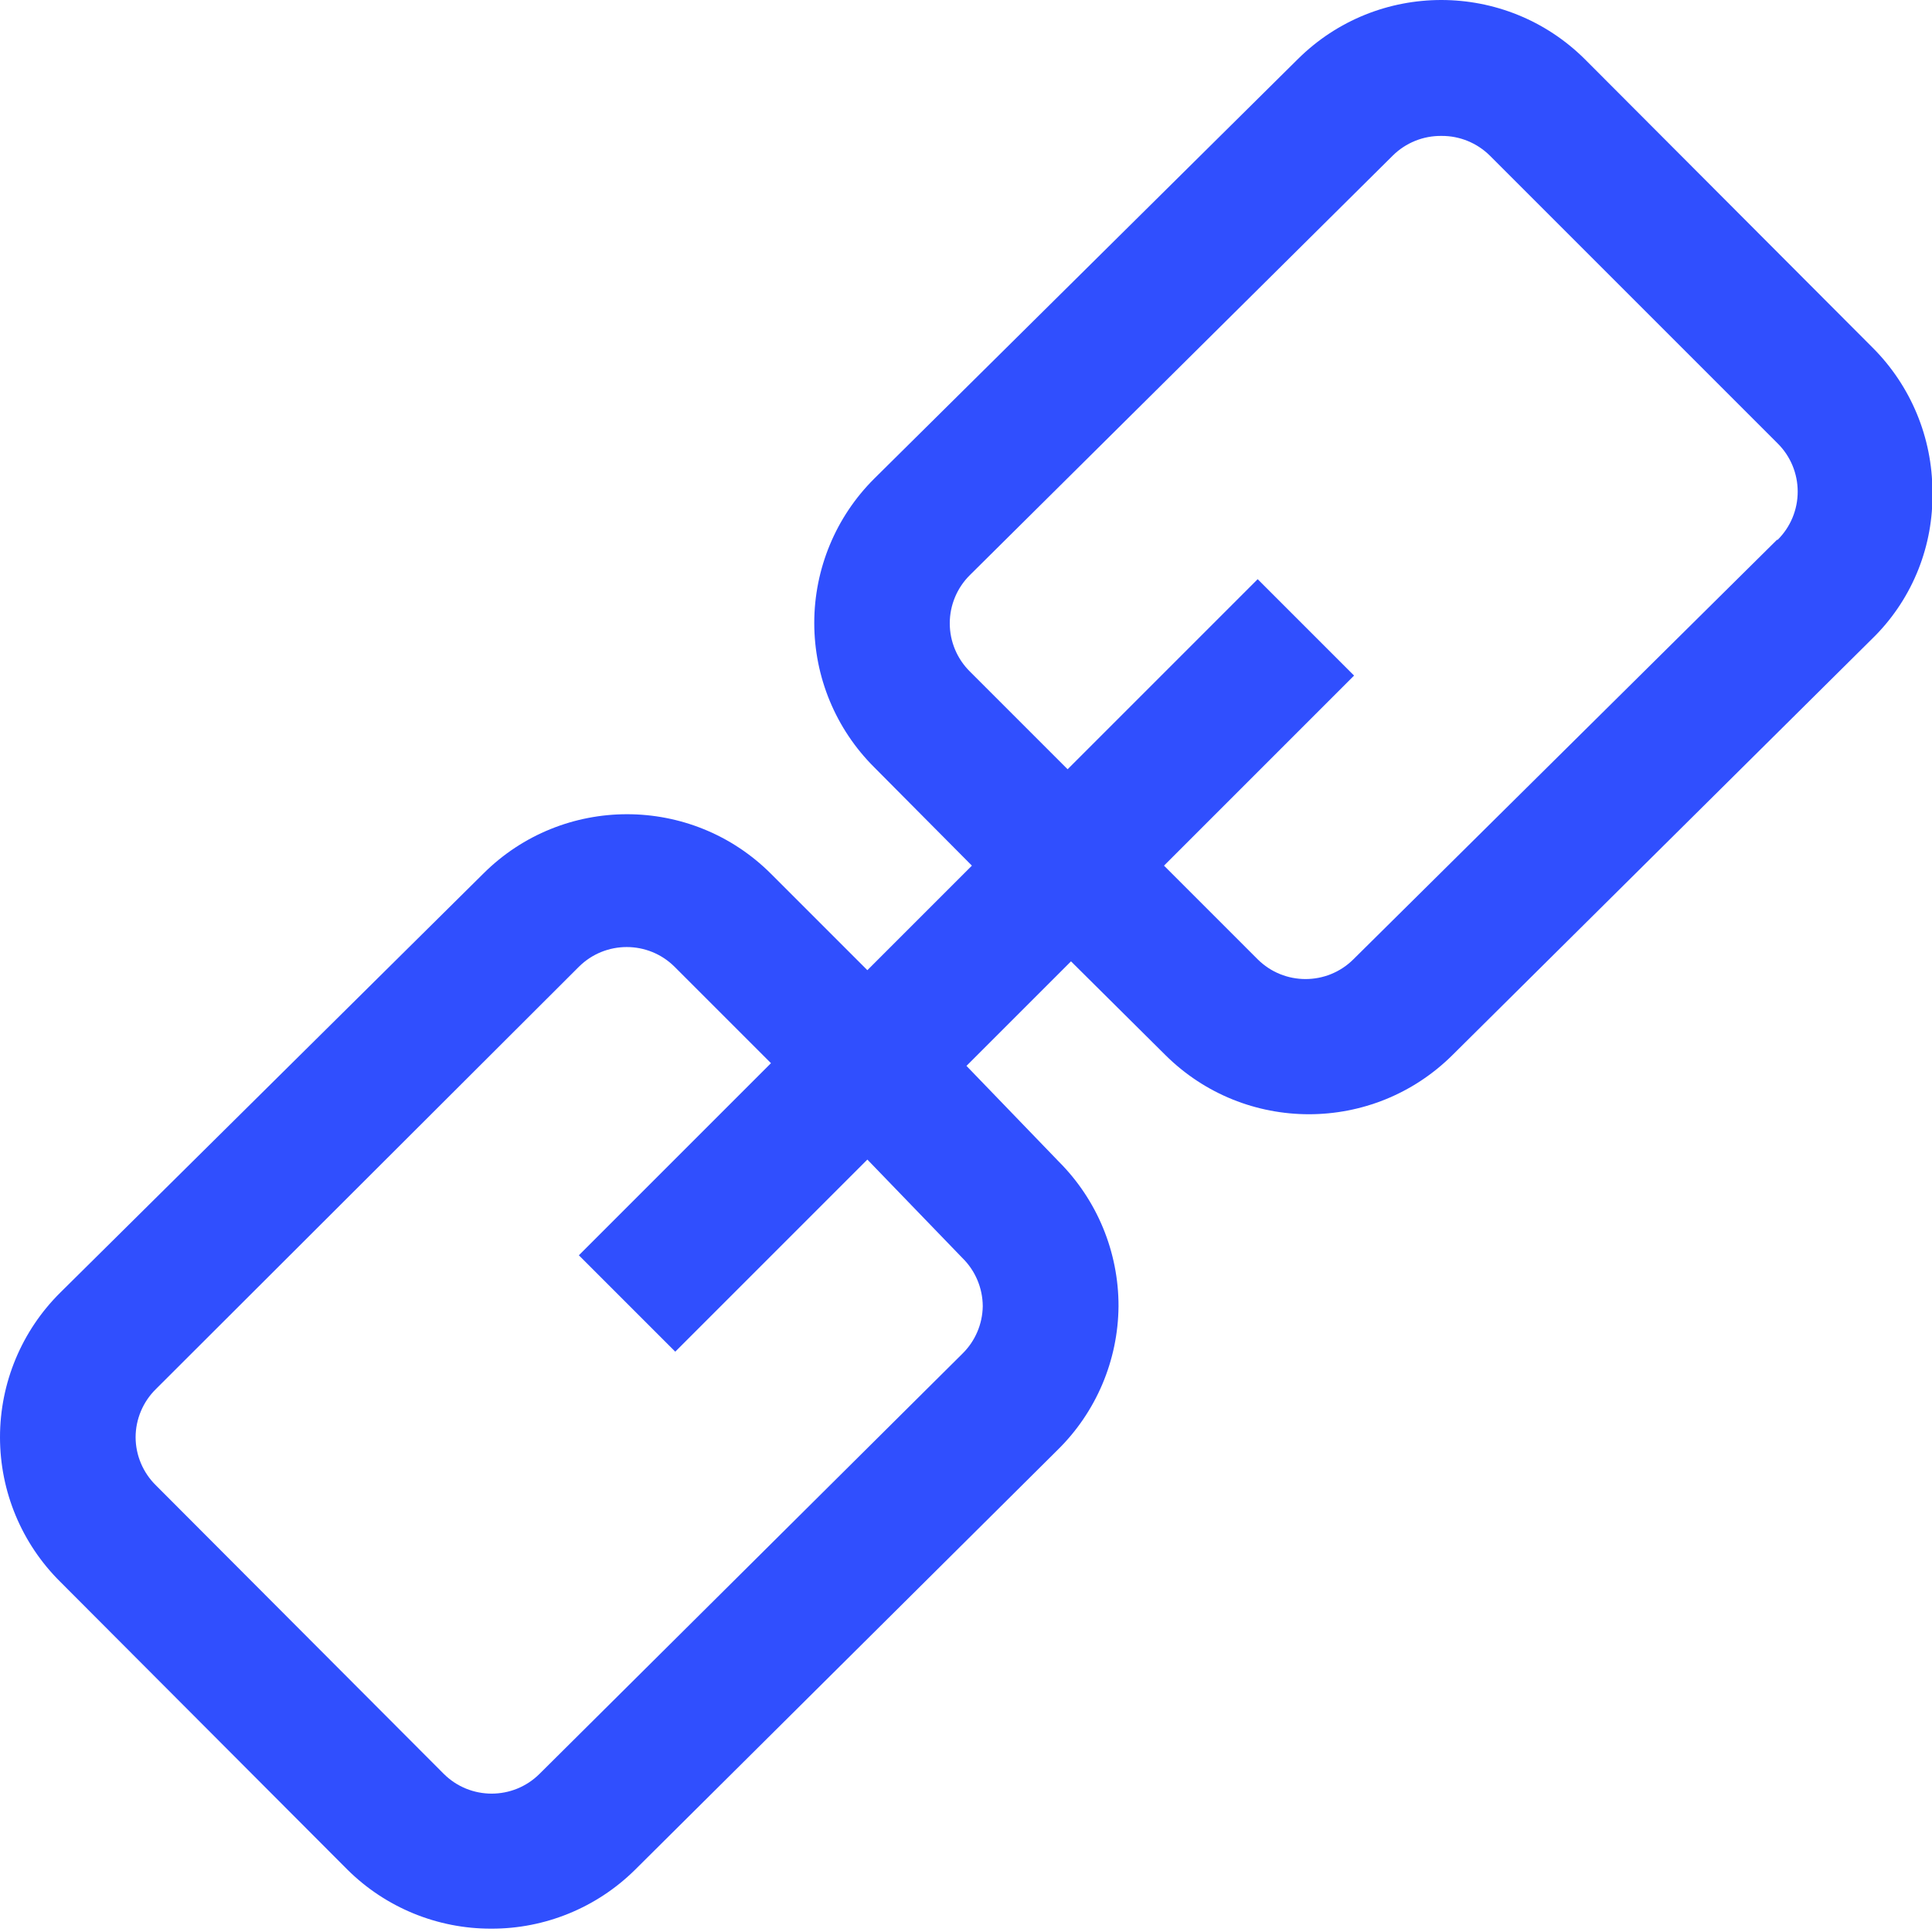 <?xml version="1.0" encoding="UTF-8"?>
<svg width="37px" height="37px" viewBox="0 0 37 37" version="1.1" xmlns="http://www.w3.org/2000/svg" xmlns:xlink="http://www.w3.org/1999/xlink">
    <!-- Generator: Sketch 51.3 (57544) - http://www.bohemiancoding.com/sketch -->
    <title>Outlined/UI/link</title>
    <desc>Created with Sketch.</desc>
    <defs></defs>
    <g id="Page-1" stroke="none" stroke-width="1" fill="none" fill-rule="evenodd">
        <g id="Subpage-Copy-3" transform="translate(-148, -4149)" fill="#304FFE" fill-rule="nonzero">
            <g id="Group-40" transform="translate(117, 4121)">
                <g id="Group-32">
                    <g id="Outlined/UI/link" transform="translate(31, 28)">
                        <path d="M35.864,6.659 L30.352,1.134 C28.83,-0.378 26.374,-0.378 24.853,1.134 L16.741,9.168 C16.006,9.9 15.594,10.894 15.594,11.931 C15.594,12.967 16.006,13.961 16.741,14.693 L18.613,16.578 L16.611,18.58 L14.765,16.734 C13.242,15.213 10.775,15.213 9.253,16.734 L1.154,24.755 C0.415,25.487 0,26.484 0,27.524 C0,28.564 0.415,29.561 1.154,30.293 L6.653,35.805 C7.385,36.532 8.376,36.939 9.409,36.936 C10.434,36.939 11.42,36.537 12.152,35.818 L20.251,27.771 C20.992,27.045 21.413,26.053 21.421,25.015 C21.423,23.977 21.011,22.98 20.277,22.246 L18.509,20.413 L20.511,18.411 L22.318,20.205 C23.839,21.717 26.295,21.717 27.817,20.205 L35.916,12.171 C36.636,11.437 37.029,10.443 37.008,9.415 C37.007,8.381 36.595,7.39 35.864,6.659 Z M18.431,24.092 C18.679,24.335 18.819,24.668 18.821,25.015 C18.816,25.358 18.676,25.685 18.431,25.925 L10.332,33.972 C9.825,34.476 9.006,34.476 8.499,33.972 L2.987,28.447 C2.739,28.204 2.598,27.872 2.597,27.524 C2.598,27.177 2.739,26.844 2.987,26.601 L11.086,18.515 C11.593,18.011 12.412,18.011 12.919,18.515 L14.765,20.361 L11.086,24.04 L12.932,25.886 L16.611,22.207 L18.431,24.092 Z M34.031,10.338 L25.919,18.372 C25.412,18.876 24.593,18.876 24.086,18.372 L22.292,16.578 L25.932,12.938 L24.086,11.092 L20.446,14.732 L18.574,12.86 C18.328,12.616 18.189,12.284 18.189,11.937 C18.189,11.59 18.328,11.258 18.574,11.014 L26.673,2.98 C26.921,2.734 27.259,2.598 27.609,2.603 C27.954,2.601 28.286,2.737 28.532,2.98 L34.044,8.492 C34.29,8.736 34.428,9.068 34.428,9.415 C34.428,9.762 34.29,10.094 34.044,10.338 L34.031,10.338 Z" id="Style"></path>
                    </g>
                </g>
            </g>
        </g>
    </g>
</svg>
